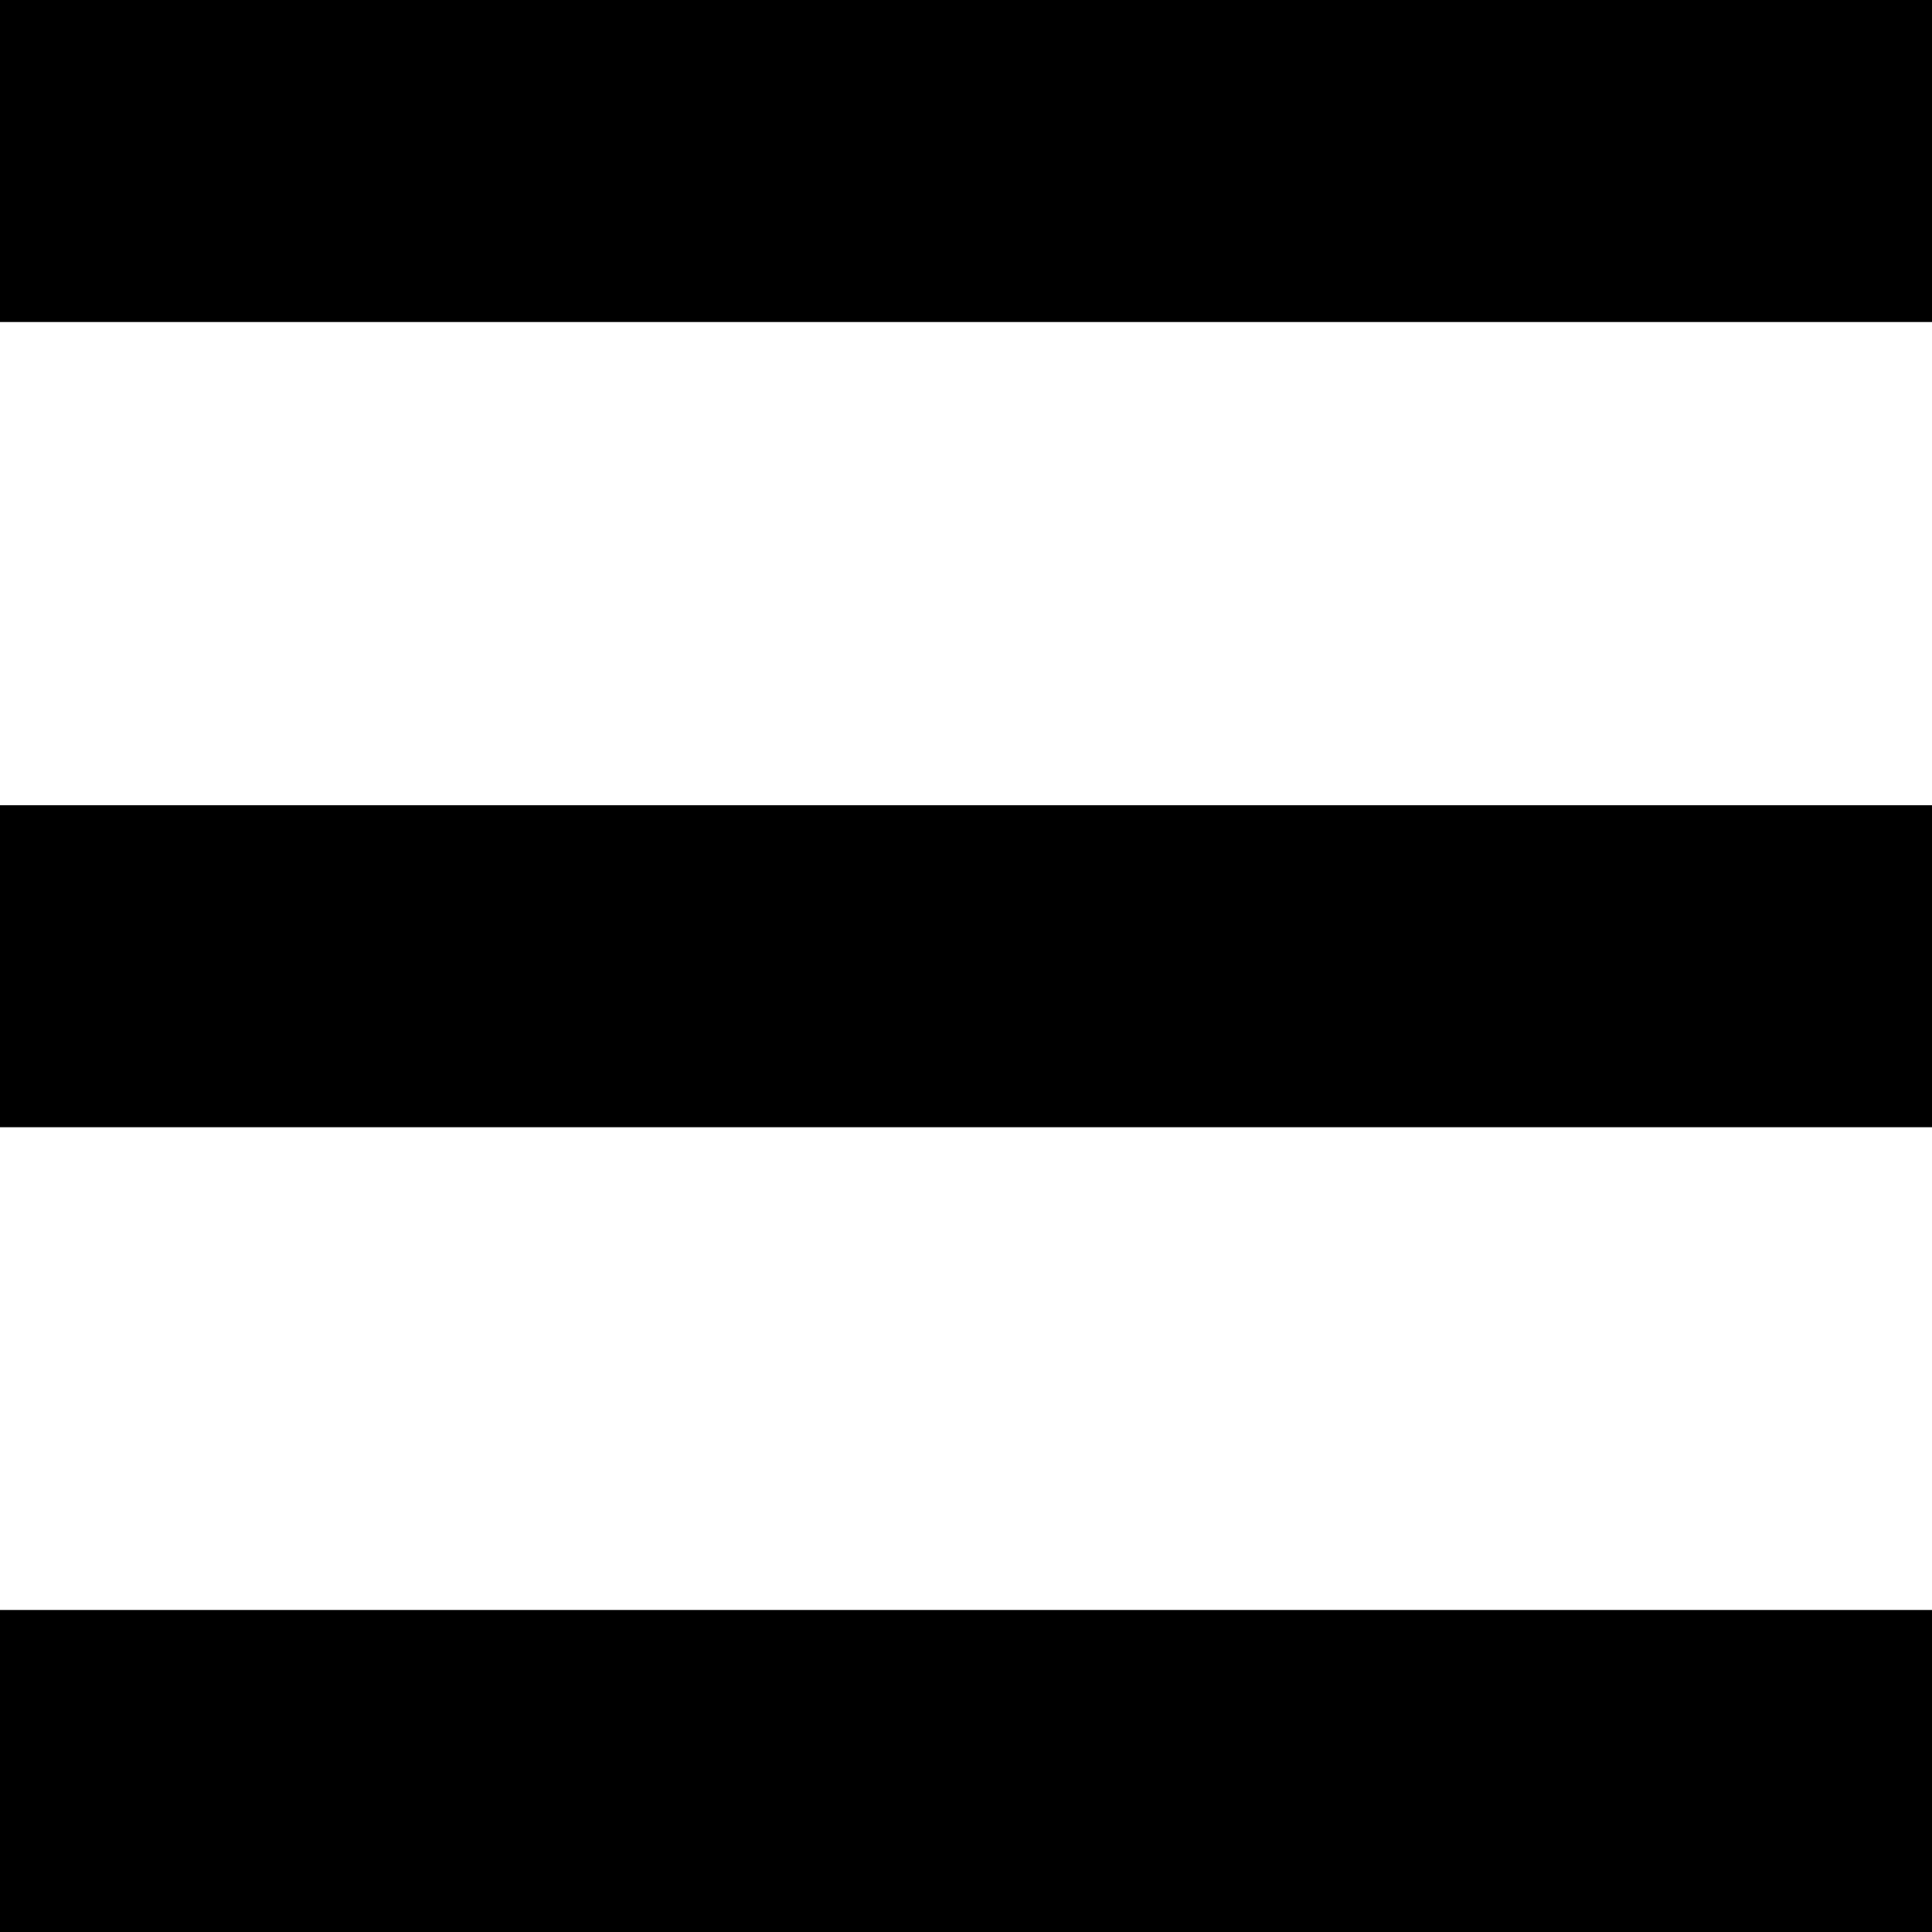 <svg width="40" height="40" viewBox="0 0 40 40" fill="none" xmlns="http://www.w3.org/2000/svg">
<path fill-rule="evenodd" clip-rule="evenodd" d="M0 40.001H40V33.333H0V40.001ZM0 23.338H40V16.671H0V23.338ZM0 0V6.667H40V0H0Z" fill="black"/>
</svg>
